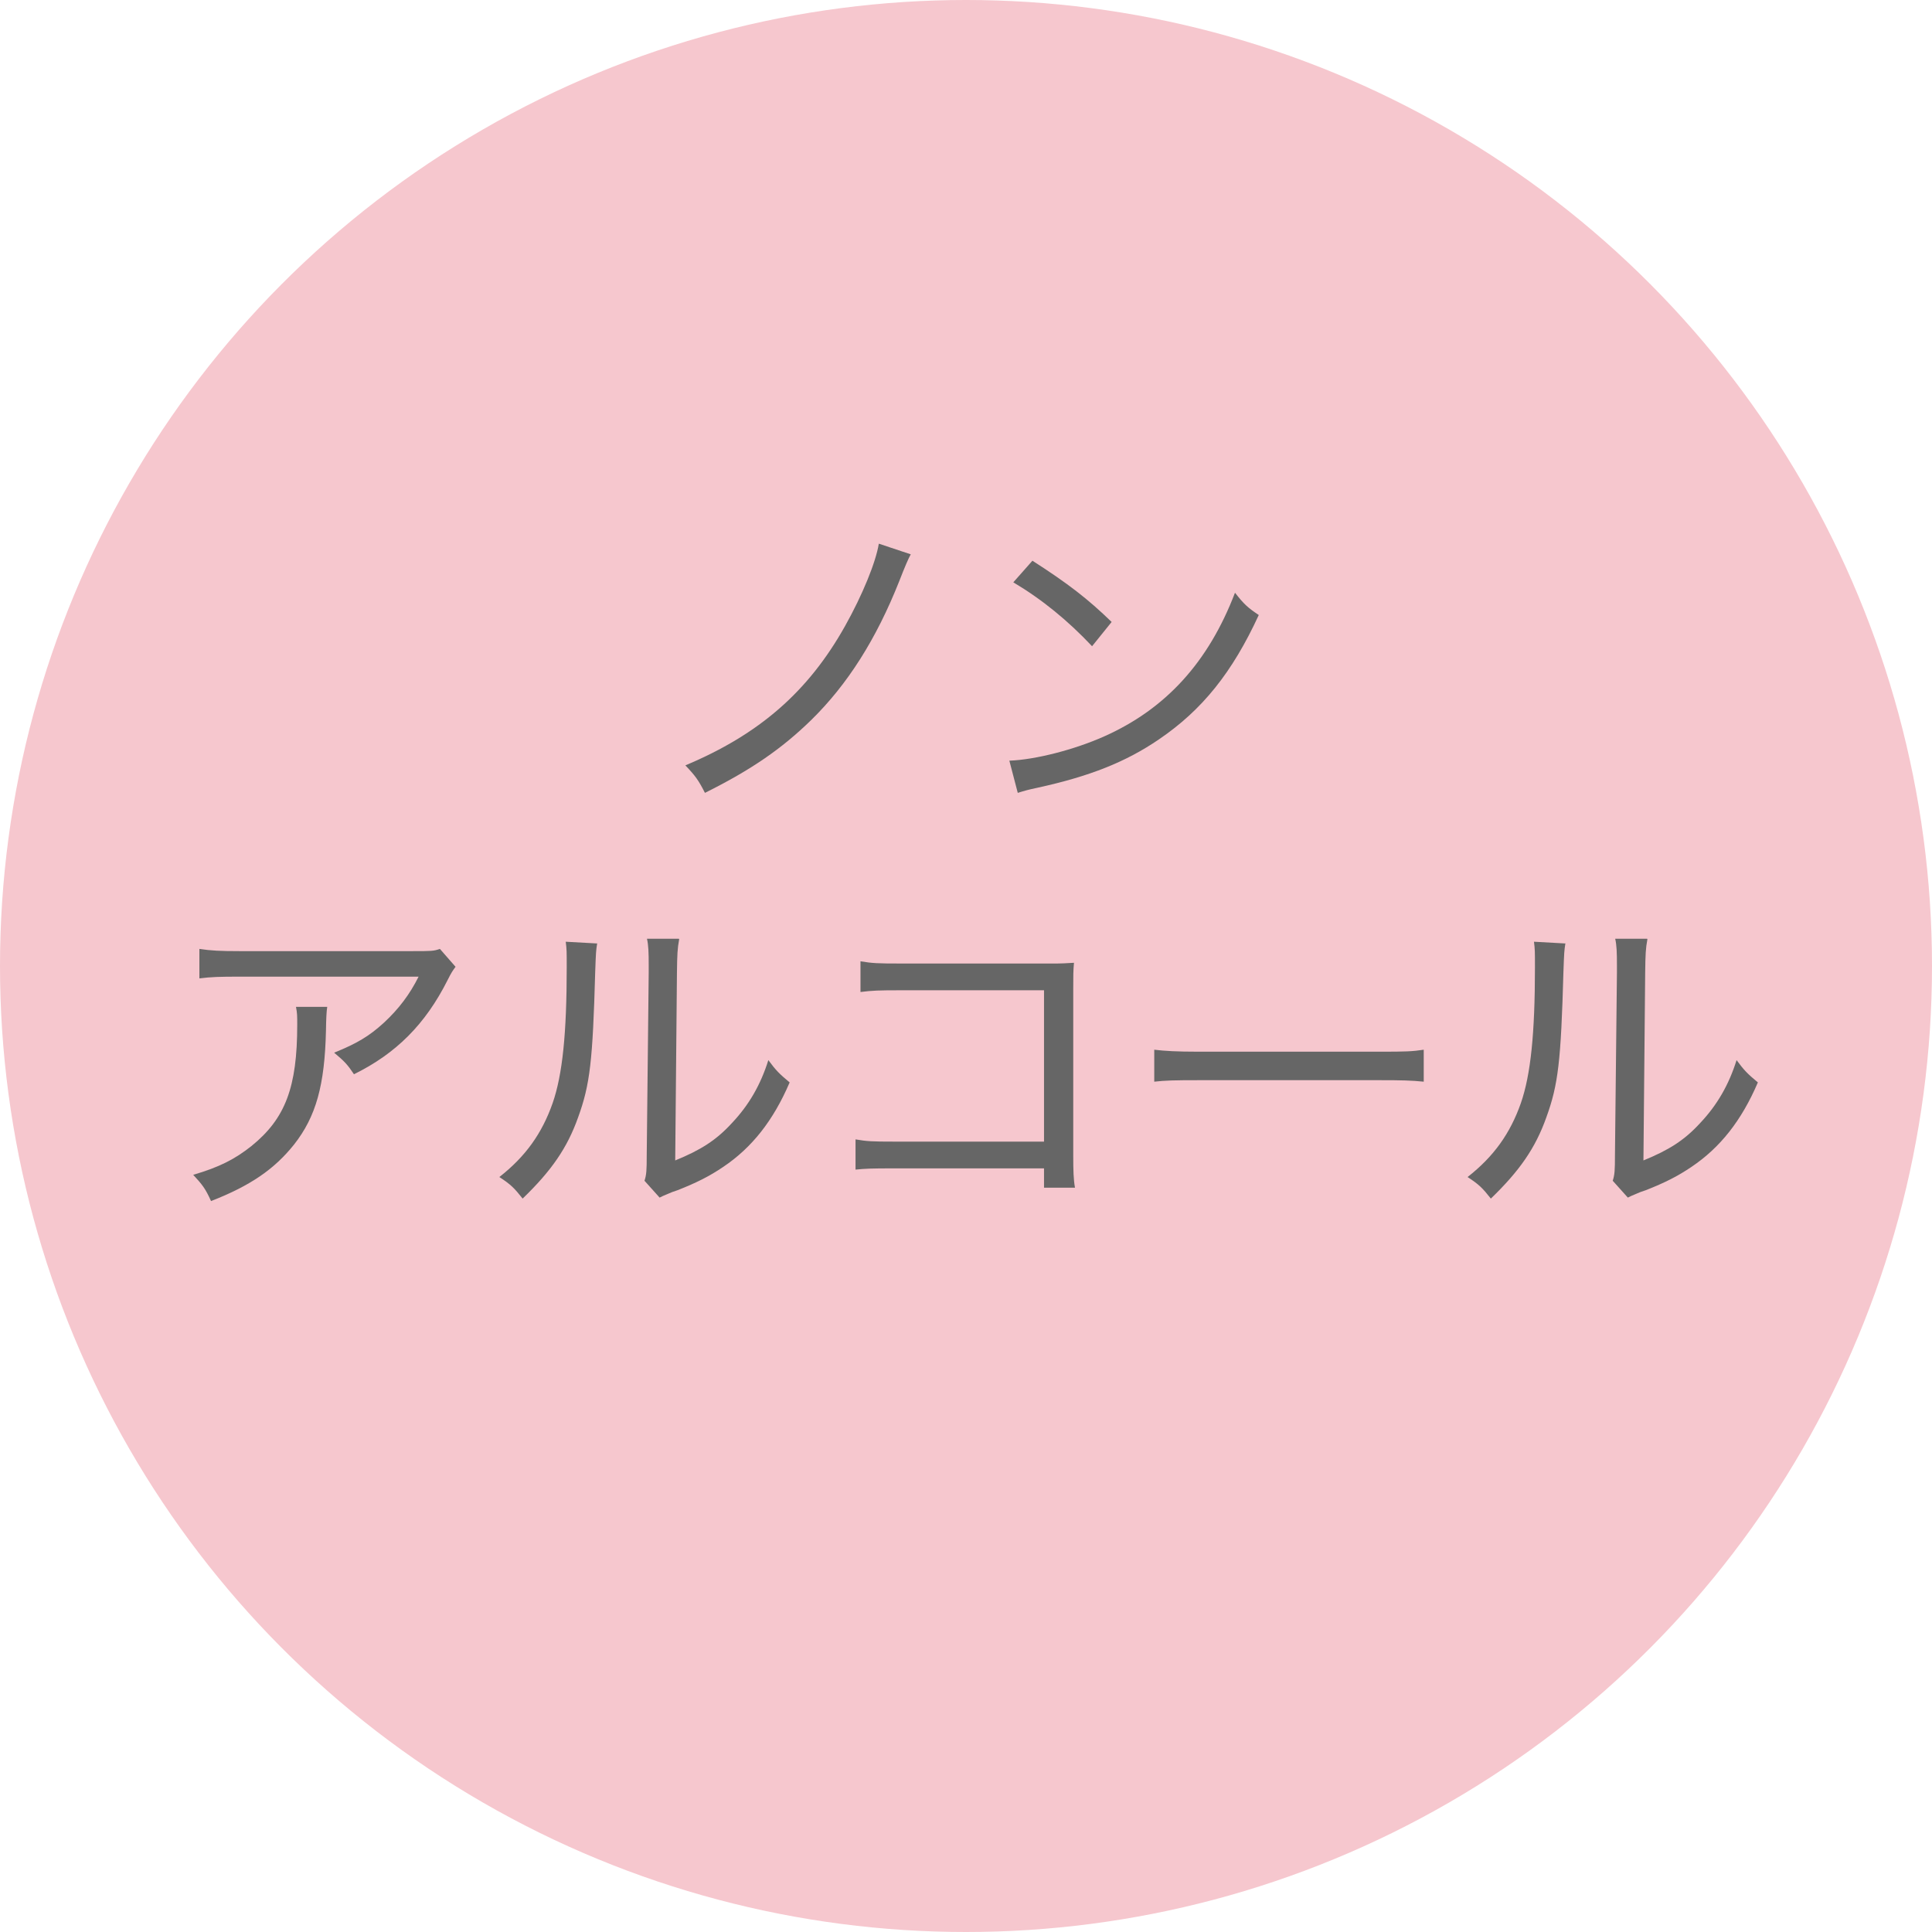 <?xml version="1.0" encoding="UTF-8"?><svg xmlns="http://www.w3.org/2000/svg" viewBox="0 0 78 78"><defs><style>.cls-1{fill:#f6c7ce;}.cls-2{fill:#666;}</style></defs><g id="_真"><circle class="cls-1" cx="39" cy="39" r="39"/></g><g id="_字"><g><path class="cls-2" d="M36.77,22.38q-.13,.22-.46,1.07c-.93,2.35-2.09,4.18-3.56,5.62-1.19,1.16-2.42,2.01-4.29,2.94-.26-.51-.38-.68-.79-1.11,2.98-1.25,4.96-2.97,6.45-5.63,.7-1.25,1.24-2.57,1.36-3.32l1.29,.43Z"/><path class="cls-2" d="M40.76,30.71c1.04-.04,2.61-.44,3.82-.98,2.49-1.11,4.21-3,5.28-5.8,.36,.46,.51,.6,.96,.9-1.07,2.32-2.28,3.83-4.03,5.02-1.33,.91-2.79,1.49-4.89,1.95-.42,.09-.52,.12-.81,.21l-.34-1.3Zm.91-8.08c1.45,.93,2.25,1.55,3.21,2.48l-.79,.98c-.98-1.04-2.02-1.89-3.18-2.58l.77-.87Z"/><path class="cls-2" d="M13.21,40.66q-.04,.23-.05,.95c-.05,2.2-.4,3.47-1.29,4.6-.79,.99-1.76,1.66-3.35,2.28-.23-.51-.35-.66-.72-1.06,1.06-.31,1.68-.63,2.35-1.16,1.37-1.11,1.85-2.37,1.85-4.9,0-.36,0-.46-.05-.72h1.26Zm5.19-1.64c-.13,.18-.17,.23-.33,.55-.9,1.79-2.09,2.97-3.78,3.8-.26-.39-.38-.52-.8-.87,.91-.37,1.41-.66,2.02-1.22,.59-.55,1.03-1.13,1.39-1.85h-7.25c-.78,0-1.12,.01-1.6,.07v-1.19c.46,.07,.83,.09,1.63,.09h6.93c.81,0,.89,0,1.15-.09l.63,.72Z"/><path class="cls-2" d="M24.11,38.08c-.05,.33-.05,.34-.08,1.15-.1,3.61-.21,4.56-.69,5.88-.44,1.24-1.08,2.16-2.24,3.28-.34-.43-.48-.57-.94-.87,1.06-.83,1.72-1.76,2.15-2.98,.4-1.15,.57-2.82,.57-5.49,0-.64,0-.72-.04-1.03l1.26,.07Zm3.31-.16c-.07,.38-.08,.59-.09,1.36l-.07,7.57c1.03-.42,1.66-.82,2.29-1.51,.69-.73,1.16-1.55,1.47-2.54,.31,.42,.44,.55,.86,.9-.66,1.54-1.52,2.63-2.68,3.41-.56,.38-1.08,.64-1.84,.94-.16,.05-.29,.1-.42,.16-.16,.07-.2,.08-.31,.14l-.61-.68c.08-.25,.09-.42,.09-1.03l.08-7.38v-.29c0-.51-.01-.81-.07-1.07h1.29Z"/><path class="cls-2" d="M36.06,47.17c-.87,0-1.13,.01-1.52,.05v-1.22c.46,.08,.68,.09,1.54,.09h6.07v-6.11h-5.81c-.86,0-1.13,.01-1.6,.07v-1.24c.48,.08,.69,.09,1.62,.09h6.32c.16,0,.35-.01,.68-.03-.03,.31-.03,.53-.03,1.03v6.76c0,.59,.01,.96,.07,1.29h-1.25v-.78h-6.07Z"/><path class="cls-2" d="M46.6,42.38c.42,.05,.9,.08,1.8,.08h7.32c1.04,0,1.3-.01,1.76-.08v1.29c-.5-.05-.87-.06-1.77-.06h-7.3c-1.03,0-1.36,.01-1.81,.06v-1.29Z"/><path class="cls-2" d="M63.2,38.08c-.05,.33-.05,.34-.08,1.15-.1,3.61-.21,4.56-.69,5.88-.44,1.24-1.08,2.16-2.24,3.28-.34-.43-.48-.57-.94-.87,1.06-.83,1.72-1.76,2.15-2.98,.4-1.15,.57-2.82,.57-5.49,0-.64,0-.72-.04-1.03l1.26,.07Zm3.31-.16c-.07,.38-.08,.59-.09,1.36l-.07,7.57c1.03-.42,1.66-.82,2.29-1.51,.69-.73,1.16-1.55,1.47-2.54,.31,.42,.44,.55,.86,.9-.66,1.54-1.52,2.63-2.68,3.41-.56,.38-1.08,.64-1.84,.94-.16,.05-.29,.1-.42,.16-.16,.07-.2,.08-.31,.14l-.61-.68c.08-.25,.09-.42,.09-1.03l.08-7.38v-.29c0-.51-.01-.81-.07-1.07h1.29Z"/></g></g></svg>